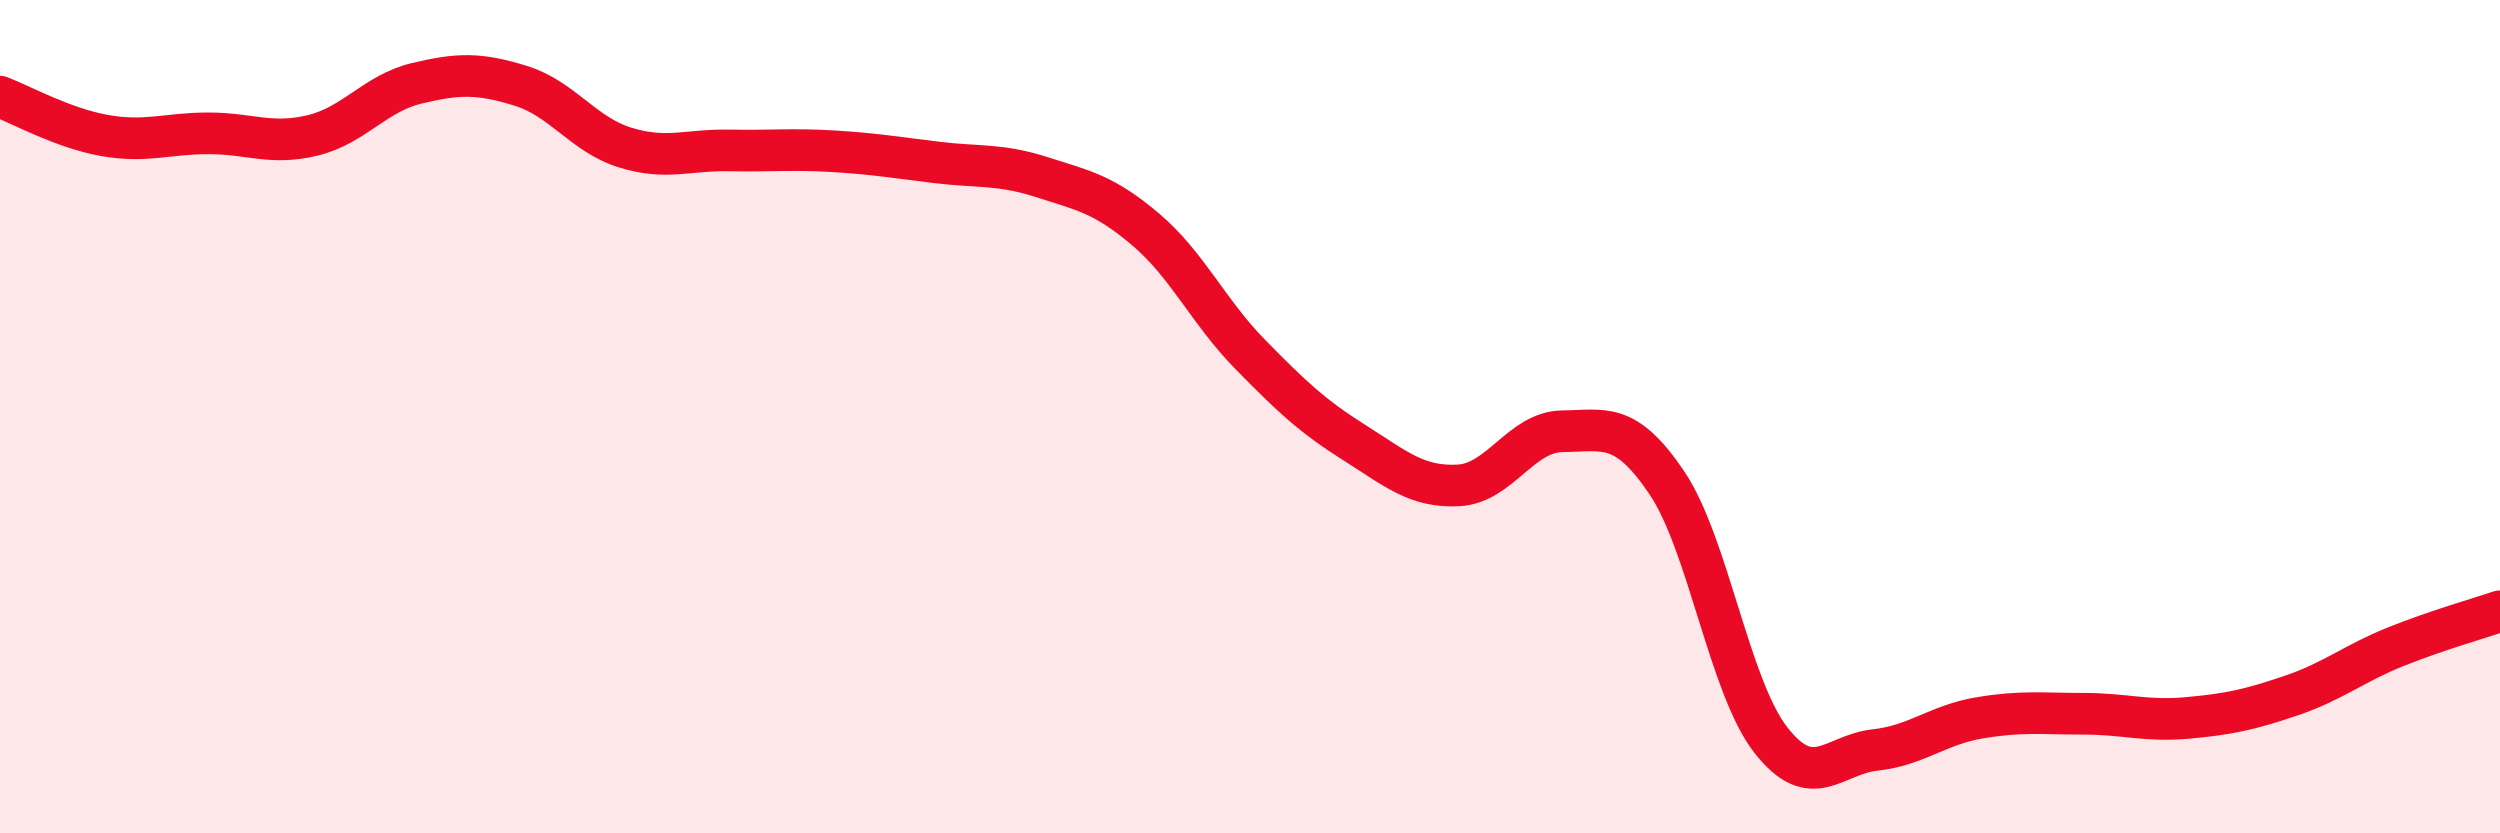 
    <svg width="60" height="20" viewBox="0 0 60 20" xmlns="http://www.w3.org/2000/svg">
      <path
        d="M 0,2.32 C 0.5,2.51 1.5,3.07 2.5,3.25 C 3.5,3.43 4,3.2 5,3.2 C 6,3.2 6.5,3.49 7.5,3.25 C 8.5,3.01 9,2.24 10,2 C 11,1.76 11.5,1.75 12.5,2.06 C 13.5,2.37 14,3.23 15,3.54 C 16,3.85 16.5,3.59 17.5,3.61 C 18.5,3.63 19,3.57 20,3.63 C 21,3.69 21.5,3.78 22.5,3.9 C 23.5,4.02 24,3.93 25,4.25 C 26,4.57 26.5,4.66 27.5,5.51 C 28.5,6.36 29,7.48 30,8.5 C 31,9.52 31.5,9.99 32.5,10.62 C 33.5,11.25 34,11.7 35,11.65 C 36,11.6 36.5,10.36 37.5,10.35 C 38.5,10.34 39,10.1 40,11.58 C 41,13.06 41.5,16.48 42.5,17.76 C 43.5,19.04 44,18.11 45,18 C 46,17.89 46.5,17.4 47.5,17.23 C 48.5,17.06 49,17.13 50,17.13 C 51,17.13 51.5,17.32 52.5,17.23 C 53.5,17.14 54,17.03 55,16.69 C 56,16.35 56.5,15.92 57.5,15.52 C 58.5,15.12 59.5,14.84 60,14.67L60 20L0 20Z"
        fill="#EB0A25"
        opacity="0.1"
        stroke-linecap="round"
        stroke-linejoin="round"
      />
      <path
        d="M 0,2.32 C 0.5,2.51 1.5,3.07 2.5,3.25 C 3.5,3.43 4,3.2 5,3.2 C 6,3.2 6.5,3.49 7.5,3.25 C 8.5,3.01 9,2.24 10,2 C 11,1.76 11.5,1.75 12.5,2.06 C 13.5,2.37 14,3.23 15,3.54 C 16,3.85 16.5,3.59 17.5,3.61 C 18.5,3.63 19,3.57 20,3.63 C 21,3.69 21.5,3.78 22.5,3.9 C 23.5,4.02 24,3.93 25,4.25 C 26,4.57 26.5,4.66 27.5,5.51 C 28.5,6.36 29,7.48 30,8.5 C 31,9.52 31.5,9.99 32.5,10.62 C 33.5,11.25 34,11.7 35,11.65 C 36,11.6 36.5,10.36 37.5,10.35 C 38.5,10.34 39,10.1 40,11.58 C 41,13.06 41.5,16.48 42.5,17.76 C 43.5,19.04 44,18.11 45,18 C 46,17.89 46.5,17.4 47.5,17.23 C 48.5,17.06 49,17.13 50,17.13 C 51,17.13 51.5,17.32 52.5,17.23 C 53.5,17.14 54,17.03 55,16.69 C 56,16.35 56.5,15.92 57.5,15.52 C 58.5,15.12 59.5,14.84 60,14.67"
        stroke="#EB0A25"
        stroke-width="1"
        fill="none"
        stroke-linecap="round"
        stroke-linejoin="round"
      />
    </svg>
  